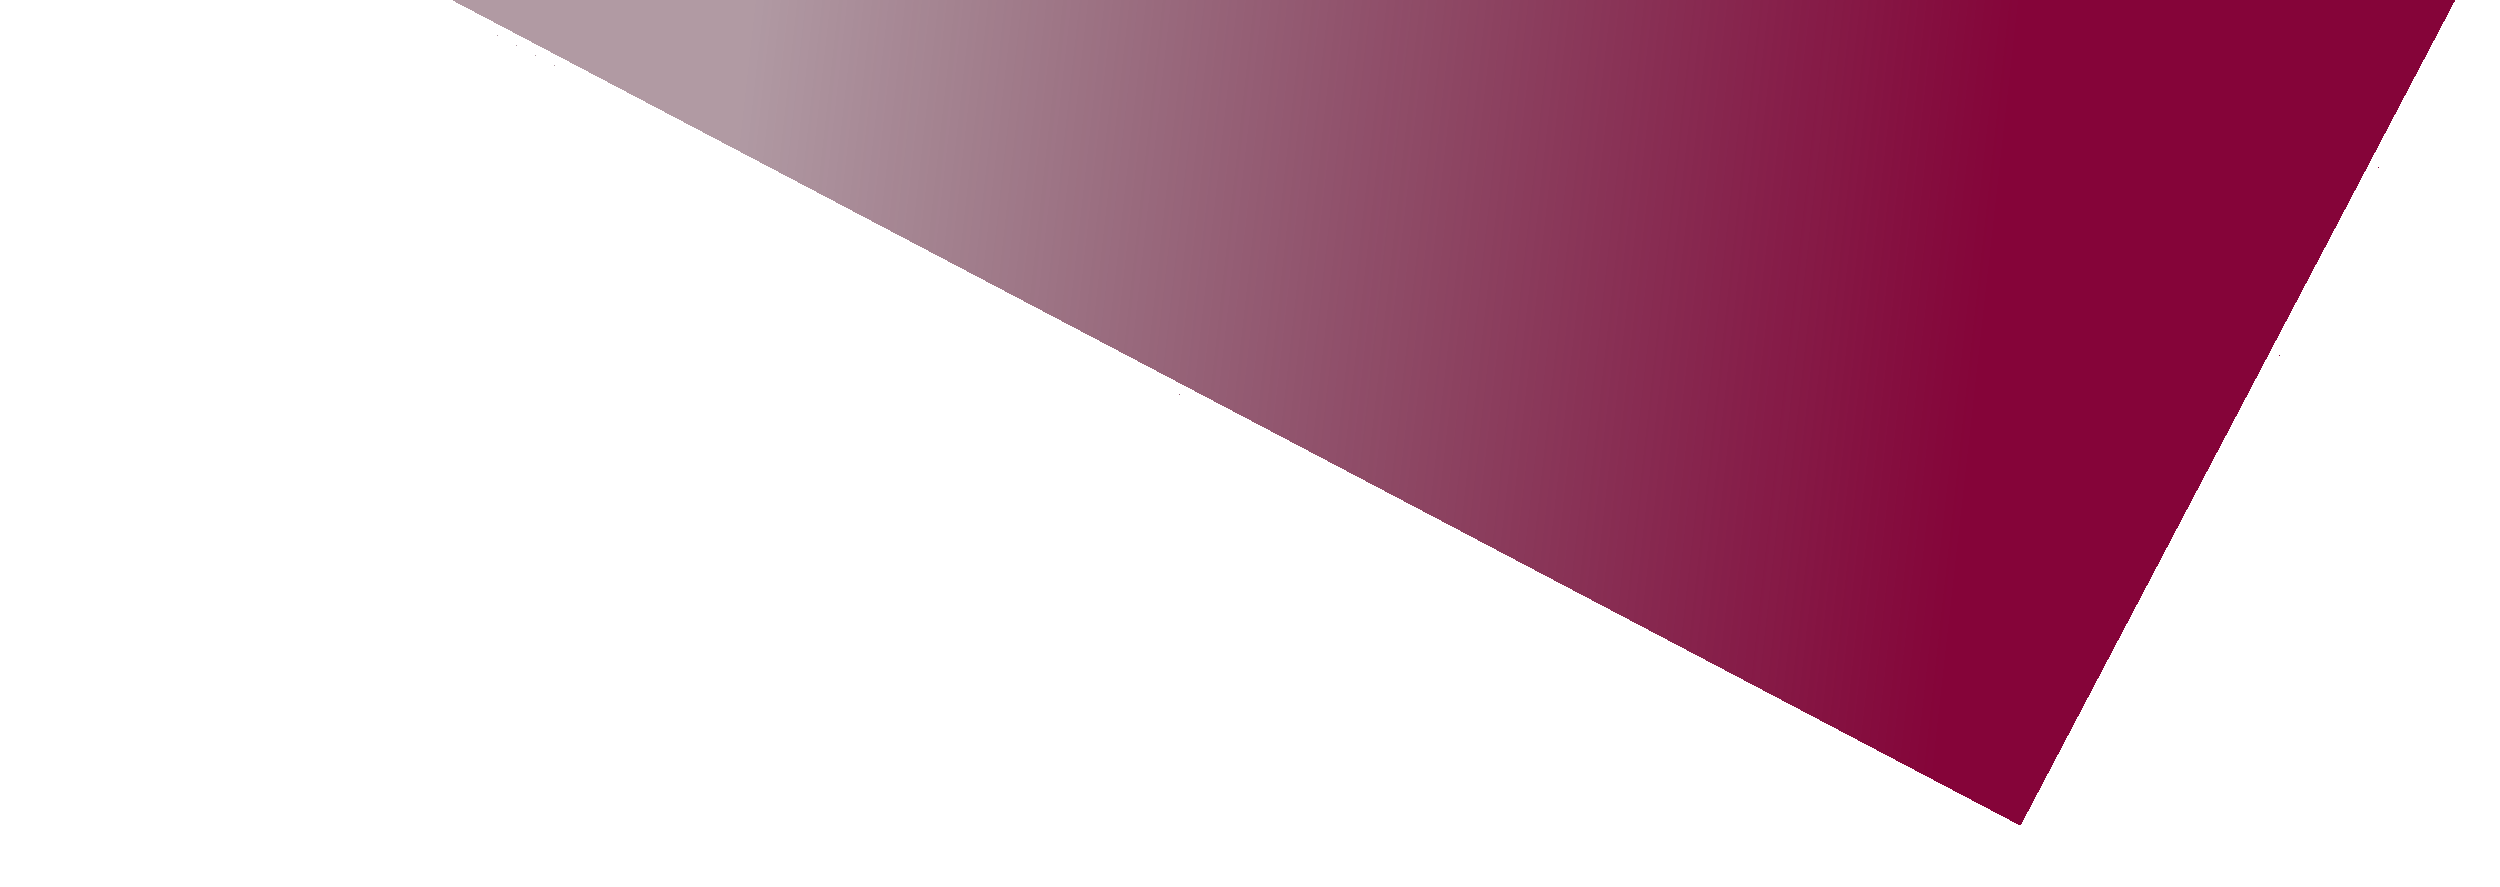 <svg width="248" height="88" viewBox="0 0 248 88" fill="none" xmlns="http://www.w3.org/2000/svg">
<g filter="url(#filter0_d_82_114)">
<path d="M3.994 -24.355L326.4 -159.152L200.849 79.268L3.994 -24.355Z" fill="url(#paint0_linear_82_114)" shape-rendering="crispEdges"/>
<path d="M200.639 78.593L5.166 -24.304L325.309 -158.154L200.639 78.593Z" stroke="white" shape-rendering="crispEdges"/>
</g>
<defs>
<filter id="filter0_d_82_114" x="-0.006" y="-159.152" width="330.406" height="246.42" filterUnits="userSpaceOnUse" color-interpolation-filters="sRGB">
<feFlood flood-opacity="0" result="BackgroundImageFix"/>
<feColorMatrix in="SourceAlpha" type="matrix" values="0 0 0 0 0 0 0 0 0 0 0 0 0 0 0 0 0 0 127 0" result="hardAlpha"/>
<feOffset dy="4"/>
<feGaussianBlur stdDeviation="2"/>
<feComposite in2="hardAlpha" operator="out"/>
<feColorMatrix type="matrix" values="0 0 0 0 0 0 0 0 0 0 0 0 0 0 0 0 0 0 0.25 0"/>
<feBlend mode="normal" in2="BackgroundImageFix" result="effect1_dropShadow_82_114"/>
<feBlend mode="normal" in="SourceGraphic" in2="effect1_dropShadow_82_114" result="shape"/>
</filter>
<linearGradient id="paint0_linear_82_114" x1="8.898" y1="-68.341" x2="312.502" y2="-34.493" gradientUnits="userSpaceOnUse">
<stop offset="0.237" stop-color="#3B031A" stop-opacity="0.4"/>
<stop offset="0.647" stop-color="#850439"/>
</linearGradient>
</defs>
</svg>
